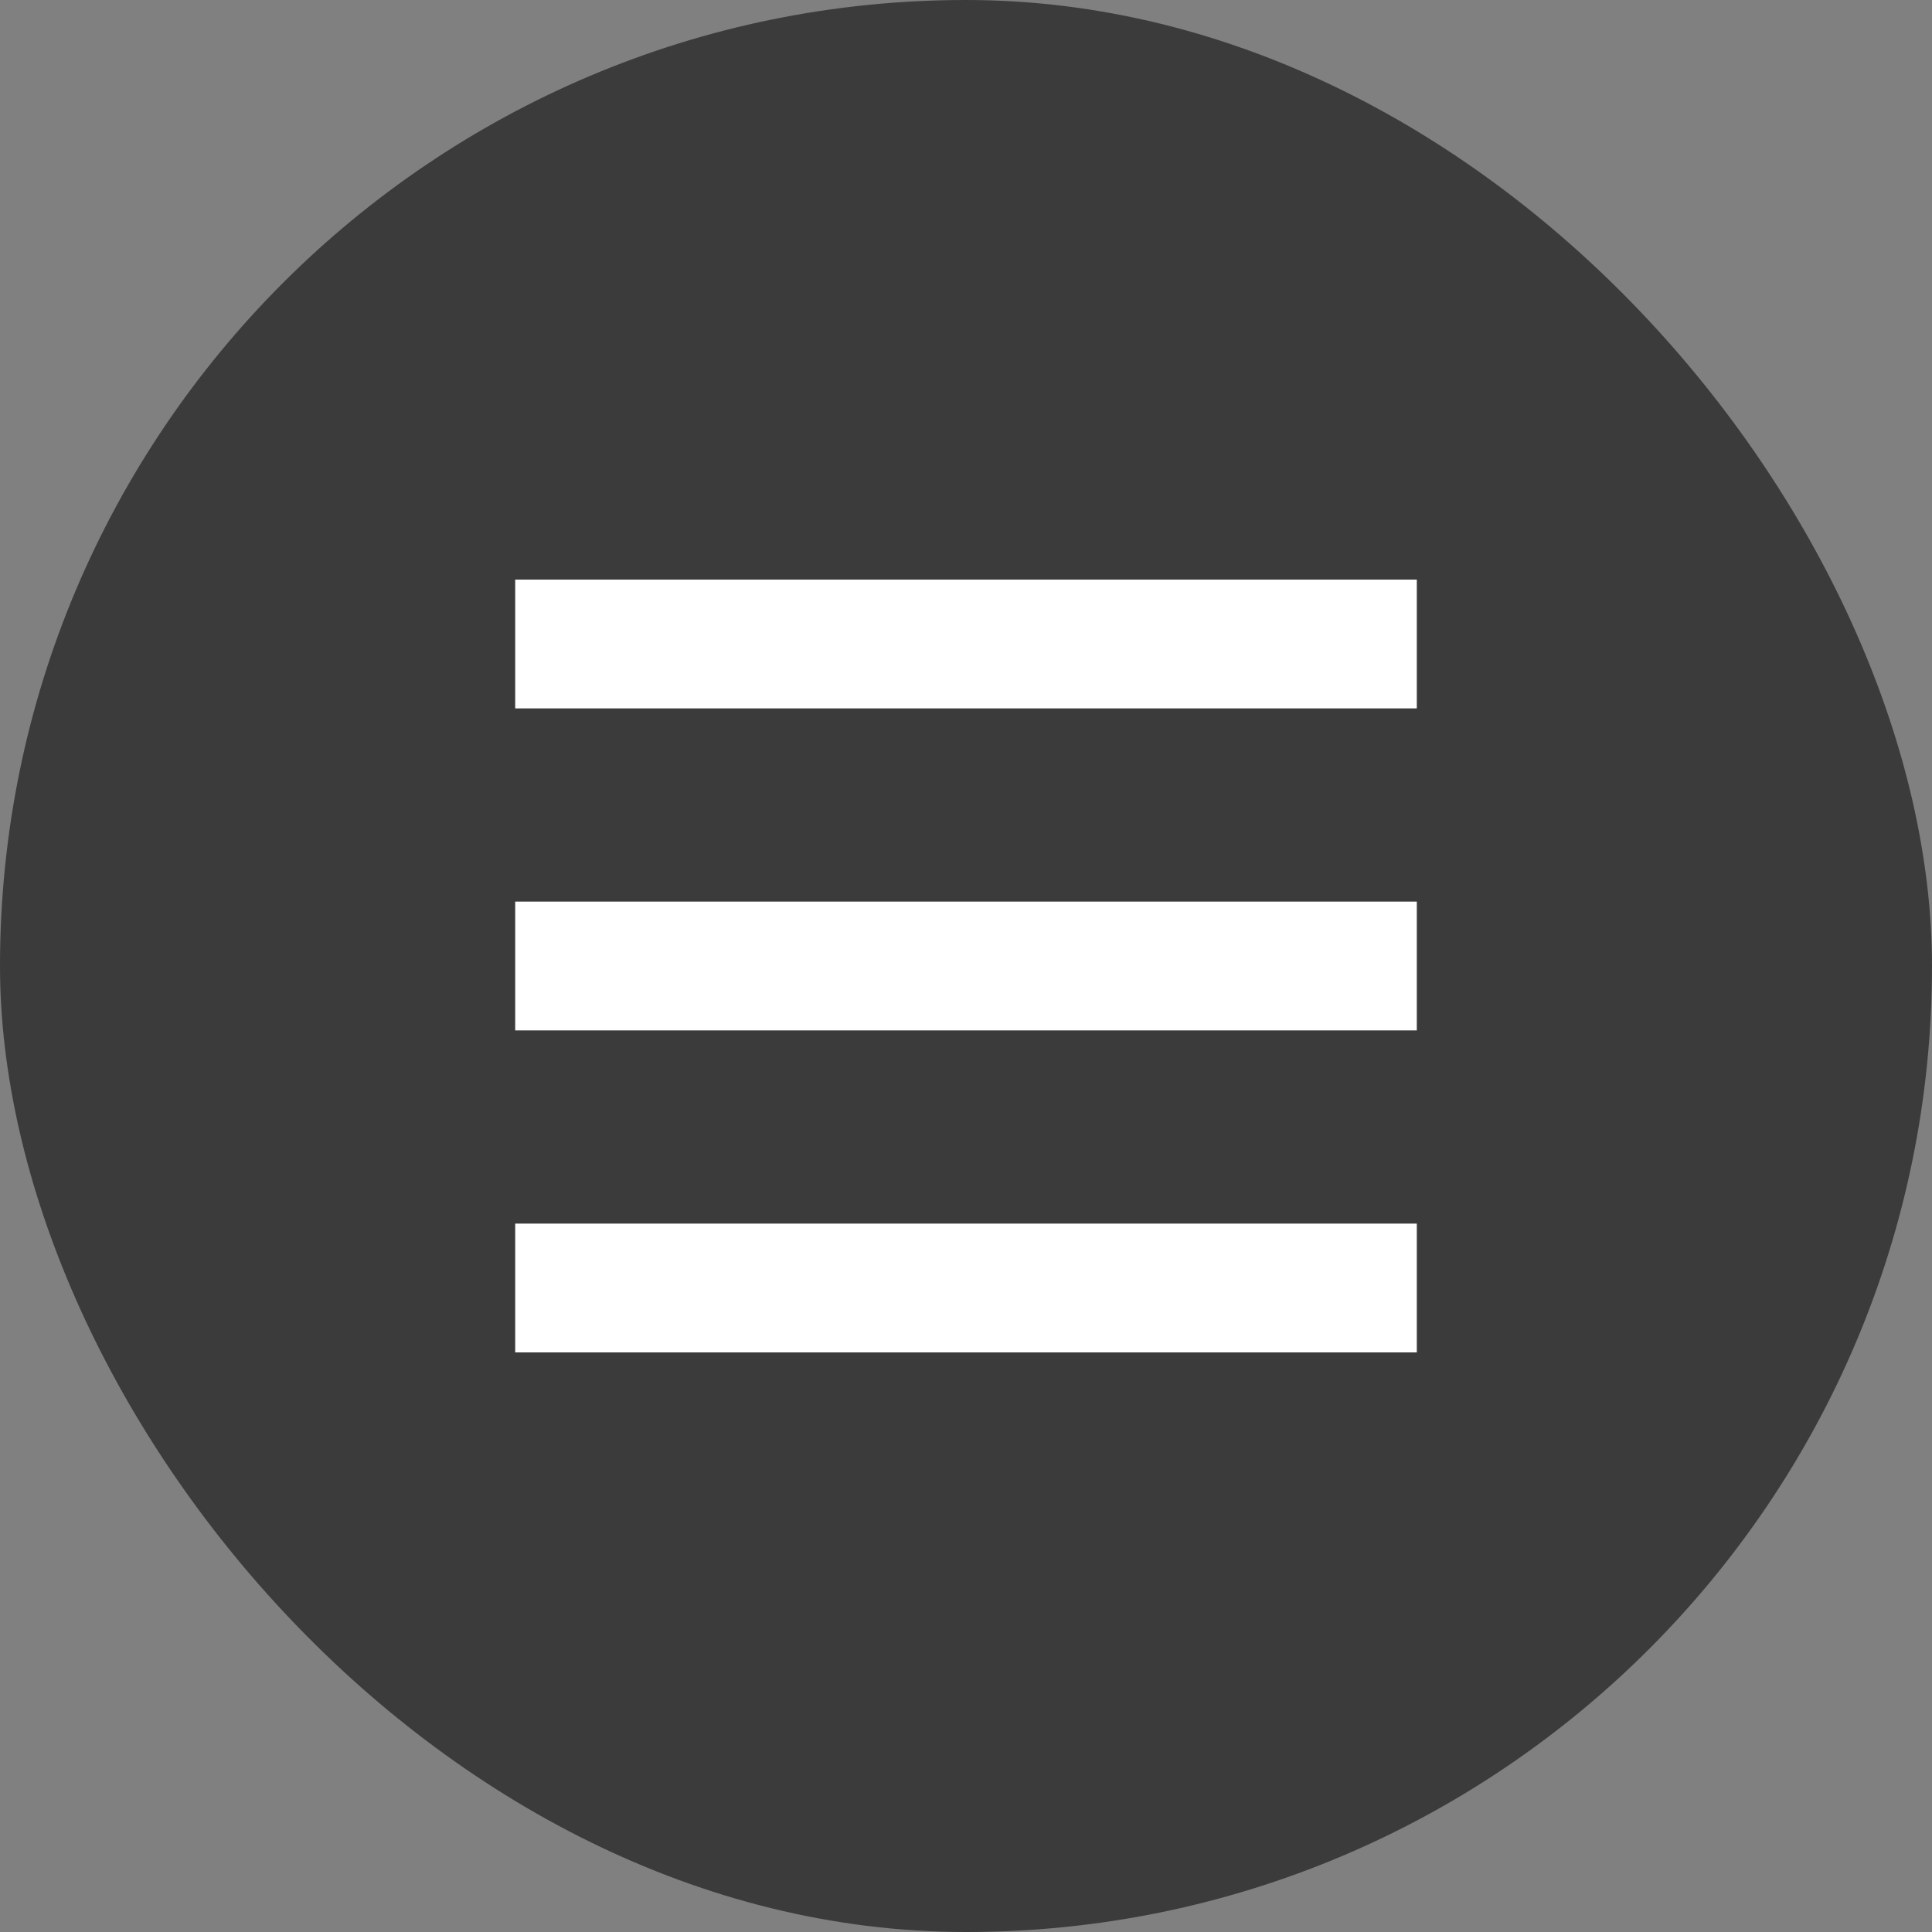 <?xml version="1.0" encoding="UTF-8"?> <svg xmlns="http://www.w3.org/2000/svg" width="30" height="30" viewBox="0 0 30 30" fill="none"><rect x="0" y="0" width="30" height="30" fill="#808080" stroke="none"/><rect width="30" height="30" rx="15" fill="#3B3B3B"></rect><path d="M22 9H8V11H22V9Z" fill="white"></path><path d="M22 14H8V16H22V14Z" fill="white"></path><path d="M22 19H8V21H22V19Z" fill="white"></path></svg> 